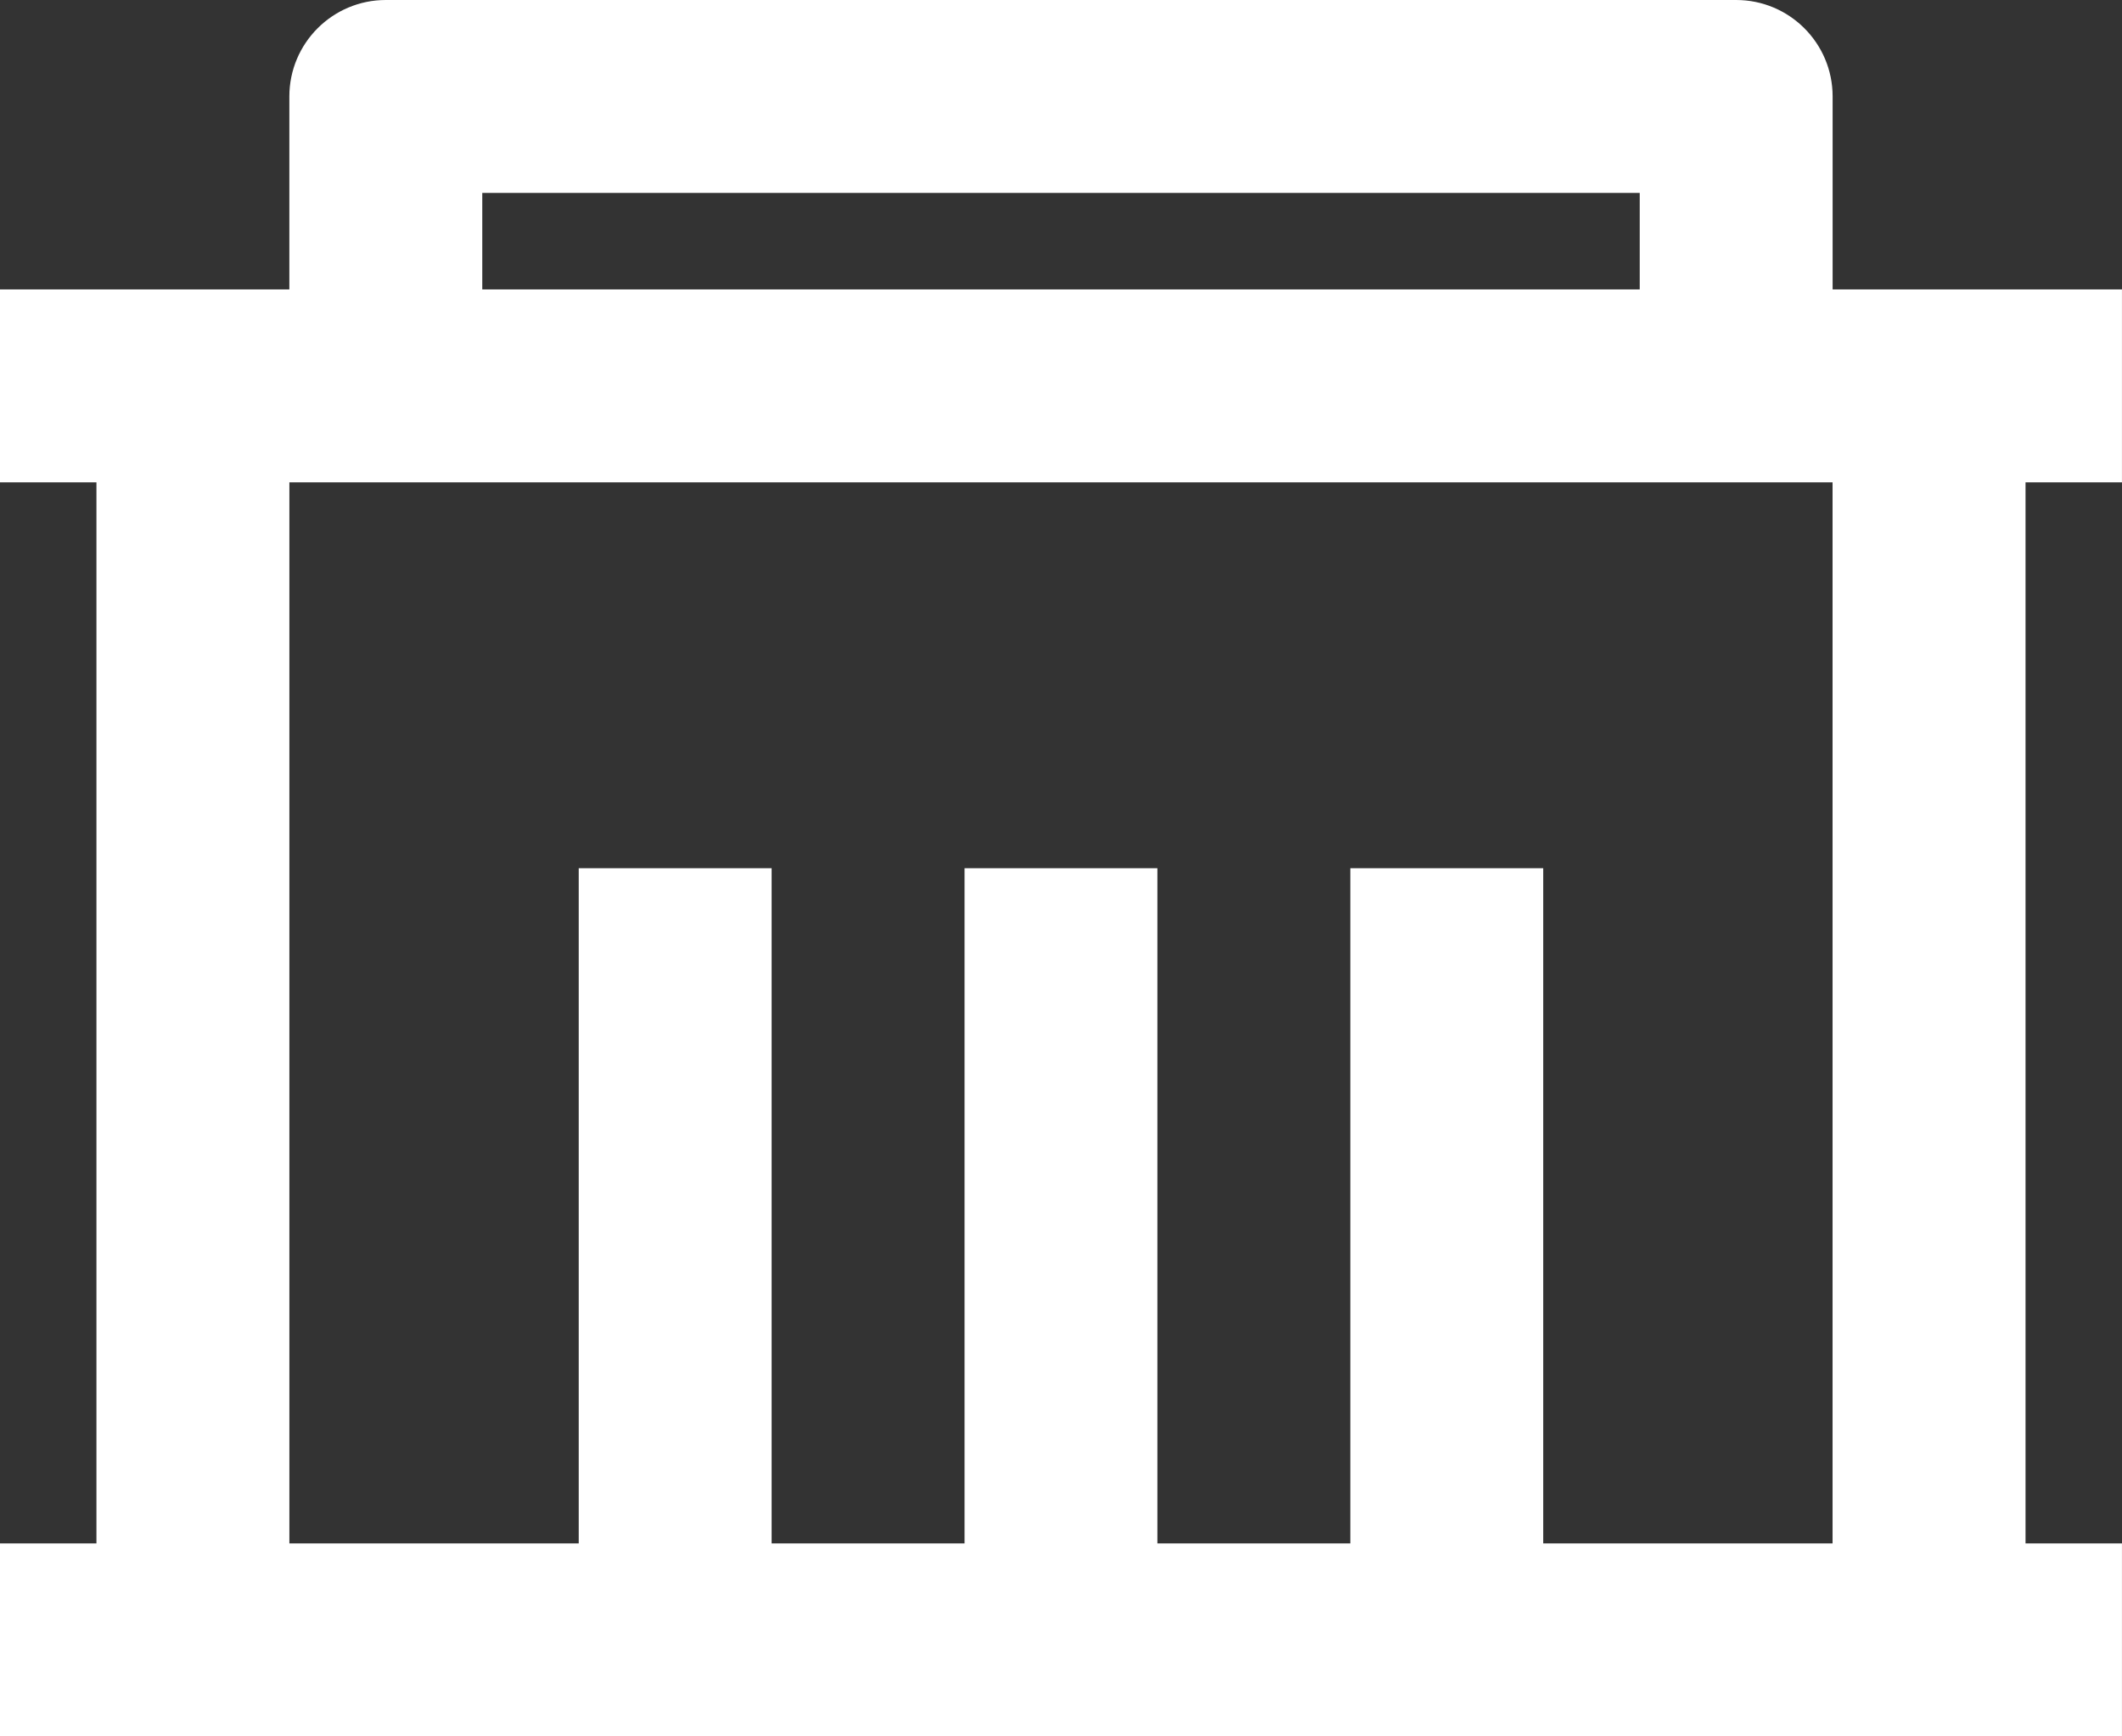 <?xml version="1.0" encoding="UTF-8"?>
<svg id="Layer_2" data-name="Layer 2" xmlns="http://www.w3.org/2000/svg" viewBox="0 0 705.14 576.93">
  <rect x="0" y="0" width="705.14" height="576.93" fill="#333333" stroke="none"/>
  <defs>
    <style>
      .cls-1 {
        fill: #fff;
        stroke: #fff;
        stroke-miterlimit: 128.21;
        stroke-width: 0px;
      }
    </style>
  </defs>
  <g id="Layer_1-2" data-name="Layer 1">
    <path class="cls-1" d="M608.98,96.16h96.15v64.1h-32.05v352.56h32.05v64.1H0v-64.1h32.05V160.26H0v-64.1h96.15V32.06C96.16,14.35,110.51,0,128.21,0h448.72c17.7,0,32.05,14.35,32.05,32.05v64.1ZM608.98,160.26H96.16v352.56h96.15v-224.36h64.1v224.36h64.1v-224.36h64.1v224.36h64.1v-224.36h64.1v224.36h96.15V160.26ZM160.26,64.11v32.05h384.62v-32.05H160.26Z"/>
  </g>
</svg>